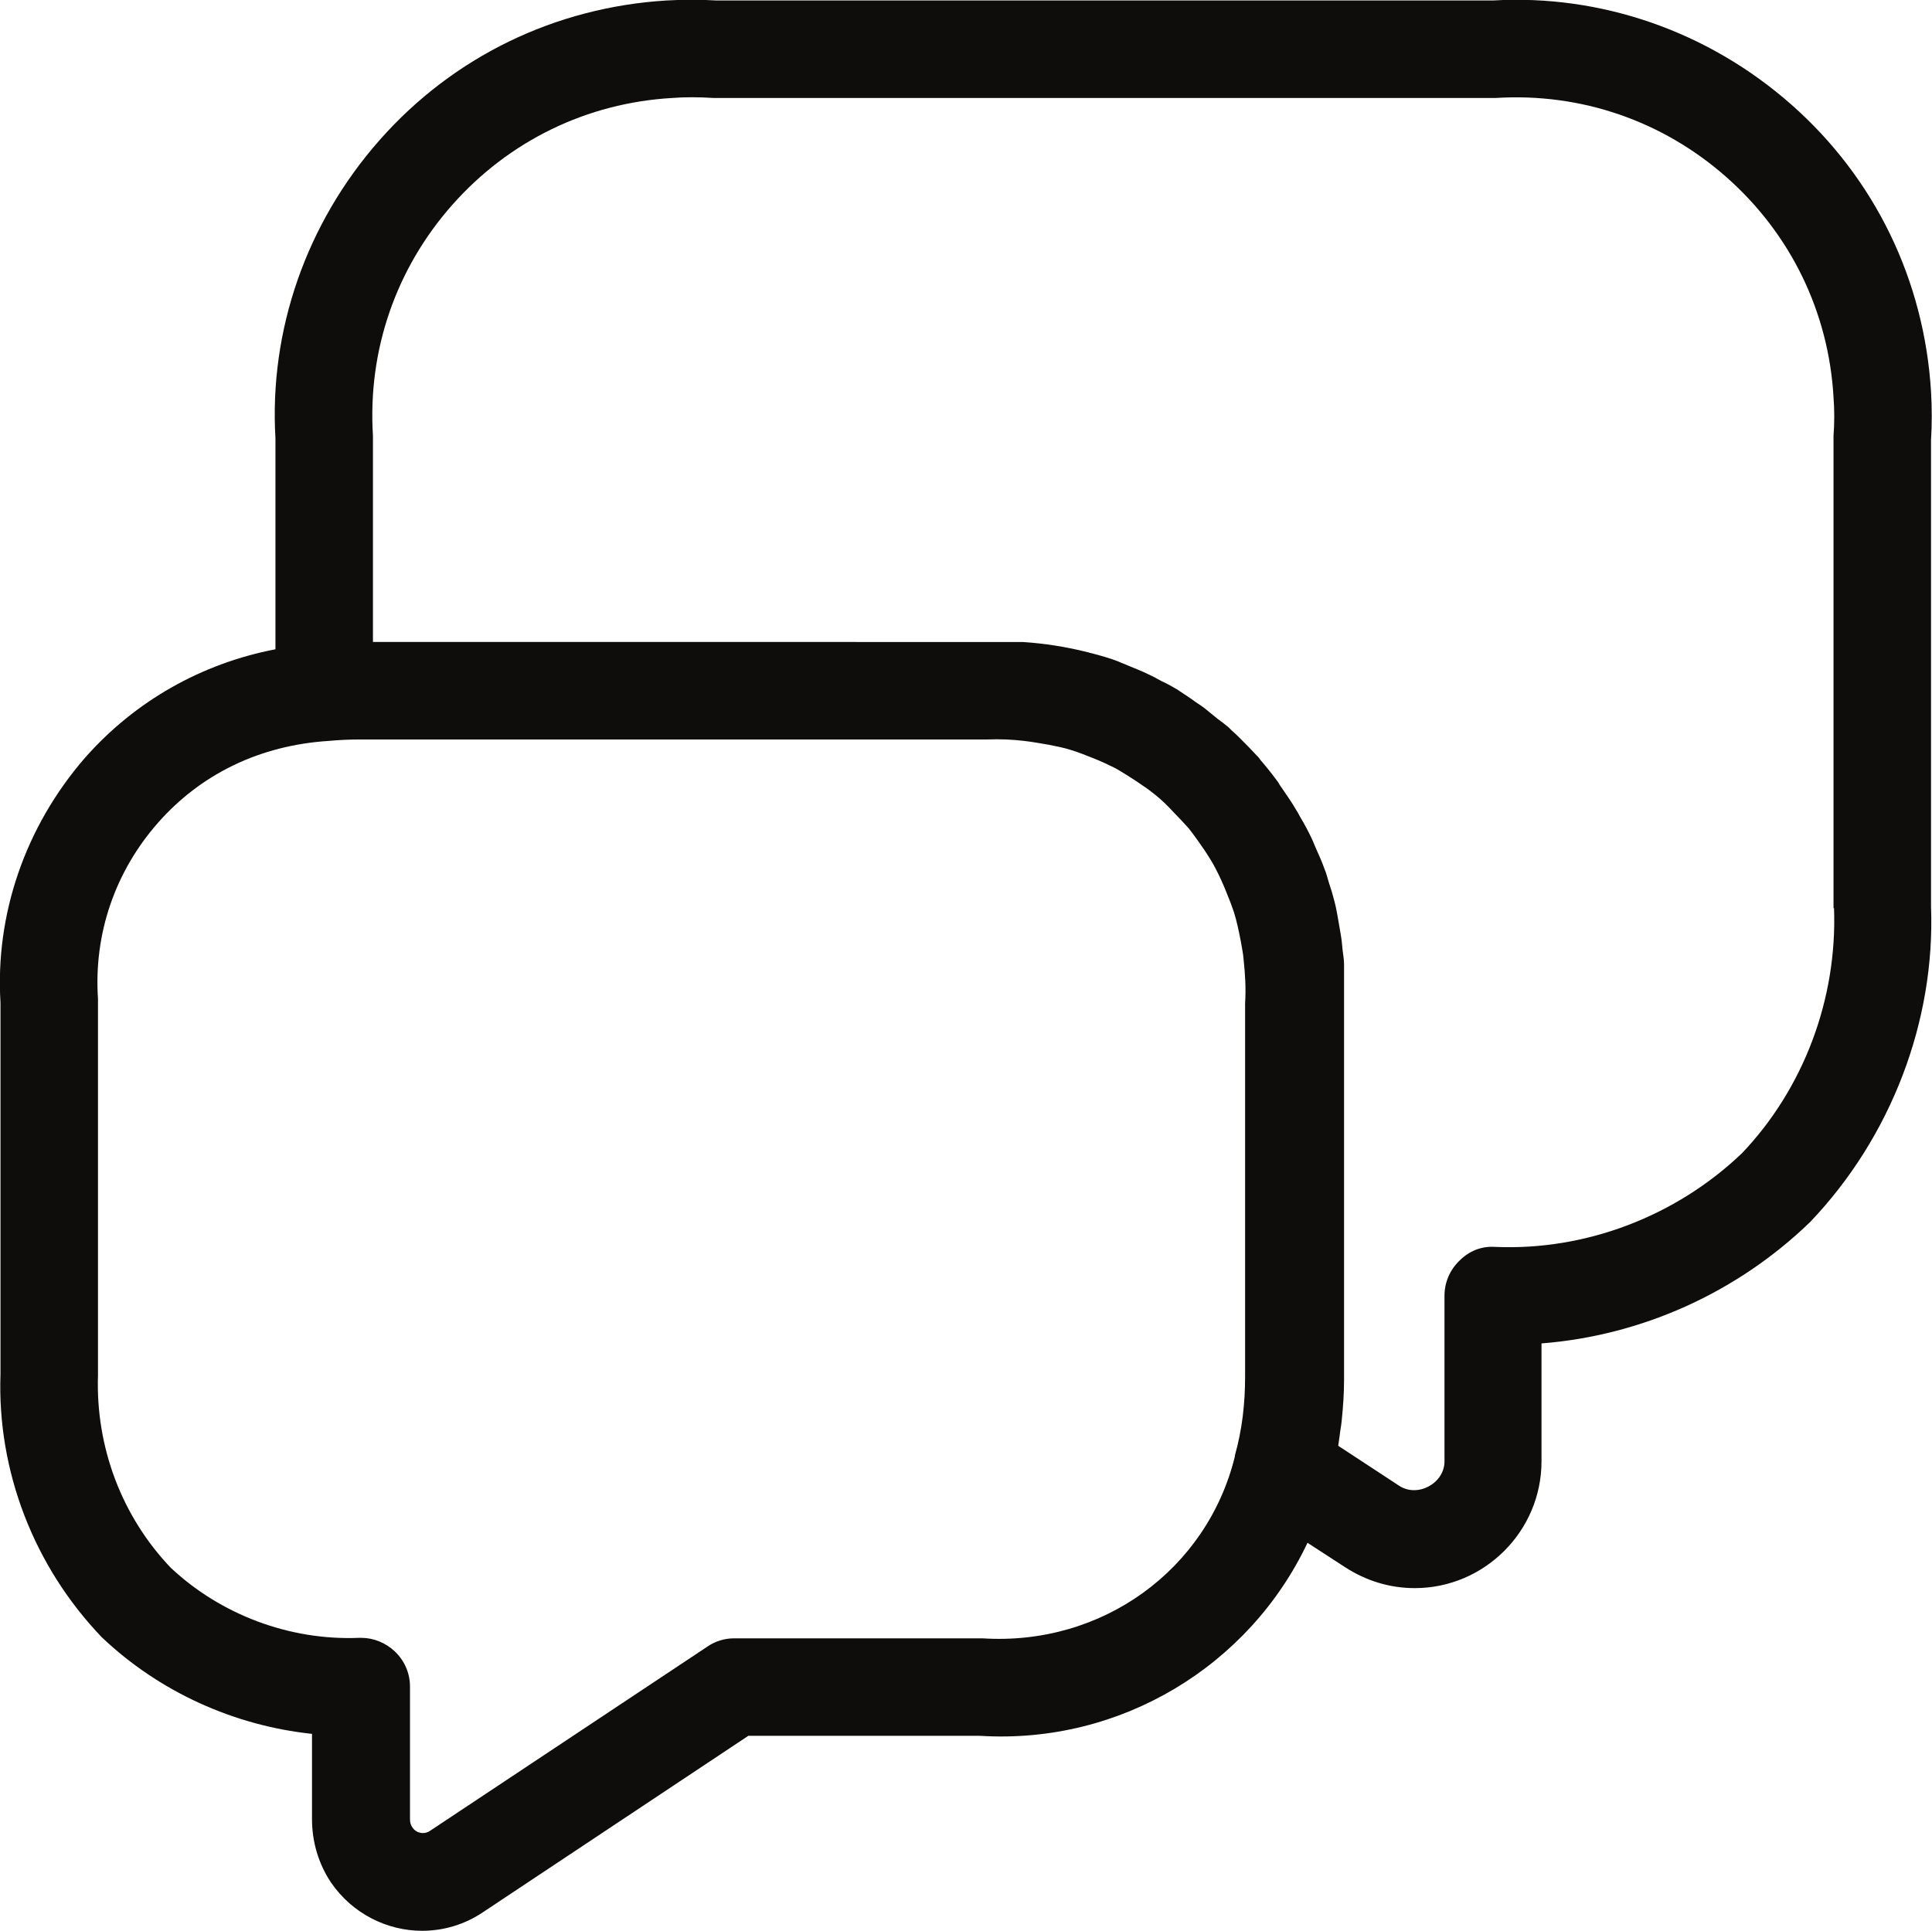 <?xml version="1.0" encoding="UTF-8"?><svg id="Ebene_1" xmlns="http://www.w3.org/2000/svg" viewBox="0 0 39.63 39.61"><path d="M39.61,8.03c-.14-2.28-1.15-4.37-2.86-5.88C35.04.64,32.84-.12,30.62.01h-15.92c-.34-.02-.69-.02-1.03,0-2.28.14-4.37,1.15-5.88,2.86s-2.27,3.91-2.14,6.12v4.33c-1.51.29-2.88,1.06-3.91,2.23C.51,16.97-.1,18.77.01,20.57v7.62c-.07,1.98.68,3.94,2.08,5.4,1.18,1.12,2.71,1.81,4.31,1.98v1.75c0,.46.13.91.39,1.3.44.64,1.15.99,1.87.99.44,0,.88-.13,1.26-.39l5.43-3.61h4.75c2.89.18,5.53-1.44,6.72-3.96l.77.5c.43.28.92.43,1.43.43,1.43,0,2.6-1.17,2.6-2.6v-2.42c2.04-.16,4-1.03,5.51-2.49,1.66-1.74,2.57-4.12,2.48-6.48v-9.56c.02-.33.02-.67,0-1ZM20.17,33.61h-5.11c-.2,0-.39.06-.55.17l-5.69,3.78c-.12.08-.28.05-.36-.07-.03-.04-.05-.1-.05-.16v-2.73c0-.27-.11-.53-.31-.72-.19-.18-.44-.28-.69-.28-.01,0-.02,0-.04,0-1.45.06-2.86-.49-3.87-1.44-1-1.05-1.54-2.47-1.49-3.95v-7.72c-.09-1.33.35-2.61,1.23-3.61.88-1,2.09-1.59,3.5-1.68,0,0,0,0,0,0,.21-.02.43-.03.66-.03h12.82s.02,0,.03,0c.26-.01.51,0,.76.03.17.02.34.05.51.08.15.03.31.06.46.11.16.05.31.11.46.17.15.06.3.13.44.2.14.08.28.17.42.26.13.09.27.18.39.28.14.11.27.24.39.37.1.1.2.21.3.32.12.15.23.31.34.47.07.11.15.23.21.35.09.17.17.35.24.53.05.12.1.25.14.37.06.19.1.39.14.59.02.13.05.25.06.39.03.29.05.58.03.89v7.66c0,.55-.06,1.09-.21,1.62,0,0,0,0,0,0,0,0,0,.02,0,.02-.57,2.32-2.72,3.89-5.18,3.73ZM37.62,18.63c.07,1.87-.63,3.71-1.89,5.03-1.35,1.29-3.2,2-5.06,1.92-.29-.02-.54.09-.73.28-.2.19-.31.45-.31.72v3.4c0,.45-.55.75-.93.5l-1.25-.82c.01-.07.02-.14.03-.21.01-.1.03-.19.04-.29.03-.29.05-.57.05-.86,0-.03,0-.05,0-.08v-7.62c0-.08,0-.16,0-.25,0-.16,0-.33,0-.49,0-.03,0-.05,0-.08,0-.1-.02-.19-.03-.29-.01-.11-.02-.22-.04-.33-.02-.12-.04-.23-.06-.35-.02-.11-.04-.22-.07-.33-.03-.12-.07-.25-.11-.37-.03-.09-.05-.19-.09-.28-.05-.14-.11-.28-.17-.41-.03-.07-.06-.14-.09-.21-.07-.15-.15-.3-.24-.45-.03-.05-.05-.1-.08-.14-.09-.16-.2-.31-.3-.46-.03-.04-.05-.07-.07-.11-.11-.15-.22-.29-.34-.43-.03-.03-.05-.07-.08-.1,0,0-.02-.02-.03-.03-.1-.11-.21-.22-.32-.33-.06-.06-.12-.12-.19-.18-.02-.02-.04-.04-.06-.06-.07-.06-.15-.12-.22-.17-.09-.07-.18-.15-.27-.22-.09-.07-.18-.12-.27-.19-.1-.07-.2-.13-.3-.2-.1-.06-.21-.12-.32-.17-.09-.05-.18-.1-.27-.14-.14-.07-.28-.12-.42-.18-.06-.03-.13-.05-.19-.08-.18-.07-.36-.12-.55-.17-.03,0-.06-.02-.08-.02-.43-.11-.88-.18-1.33-.21,0,0-.02,0-.03,0,0,0,0,0,0,0-.08,0-.16,0-.24,0-.18,0-.35,0-.49,0-.01,0-.03,0-.04,0H7.65v-4.23c-.11-1.75.47-3.43,1.63-4.74,1.16-1.31,2.76-2.09,4.51-2.19.26-.02.52-.02.85,0h16.04c1.75-.11,3.43.47,4.74,1.63,1.31,1.16,2.09,2.76,2.19,4.51.02.26.02.53,0,.79,0,.02,0,.04,0,.06v9.63Z" style="fill:#0f0c0c; stroke-width:0px;"/></svg>